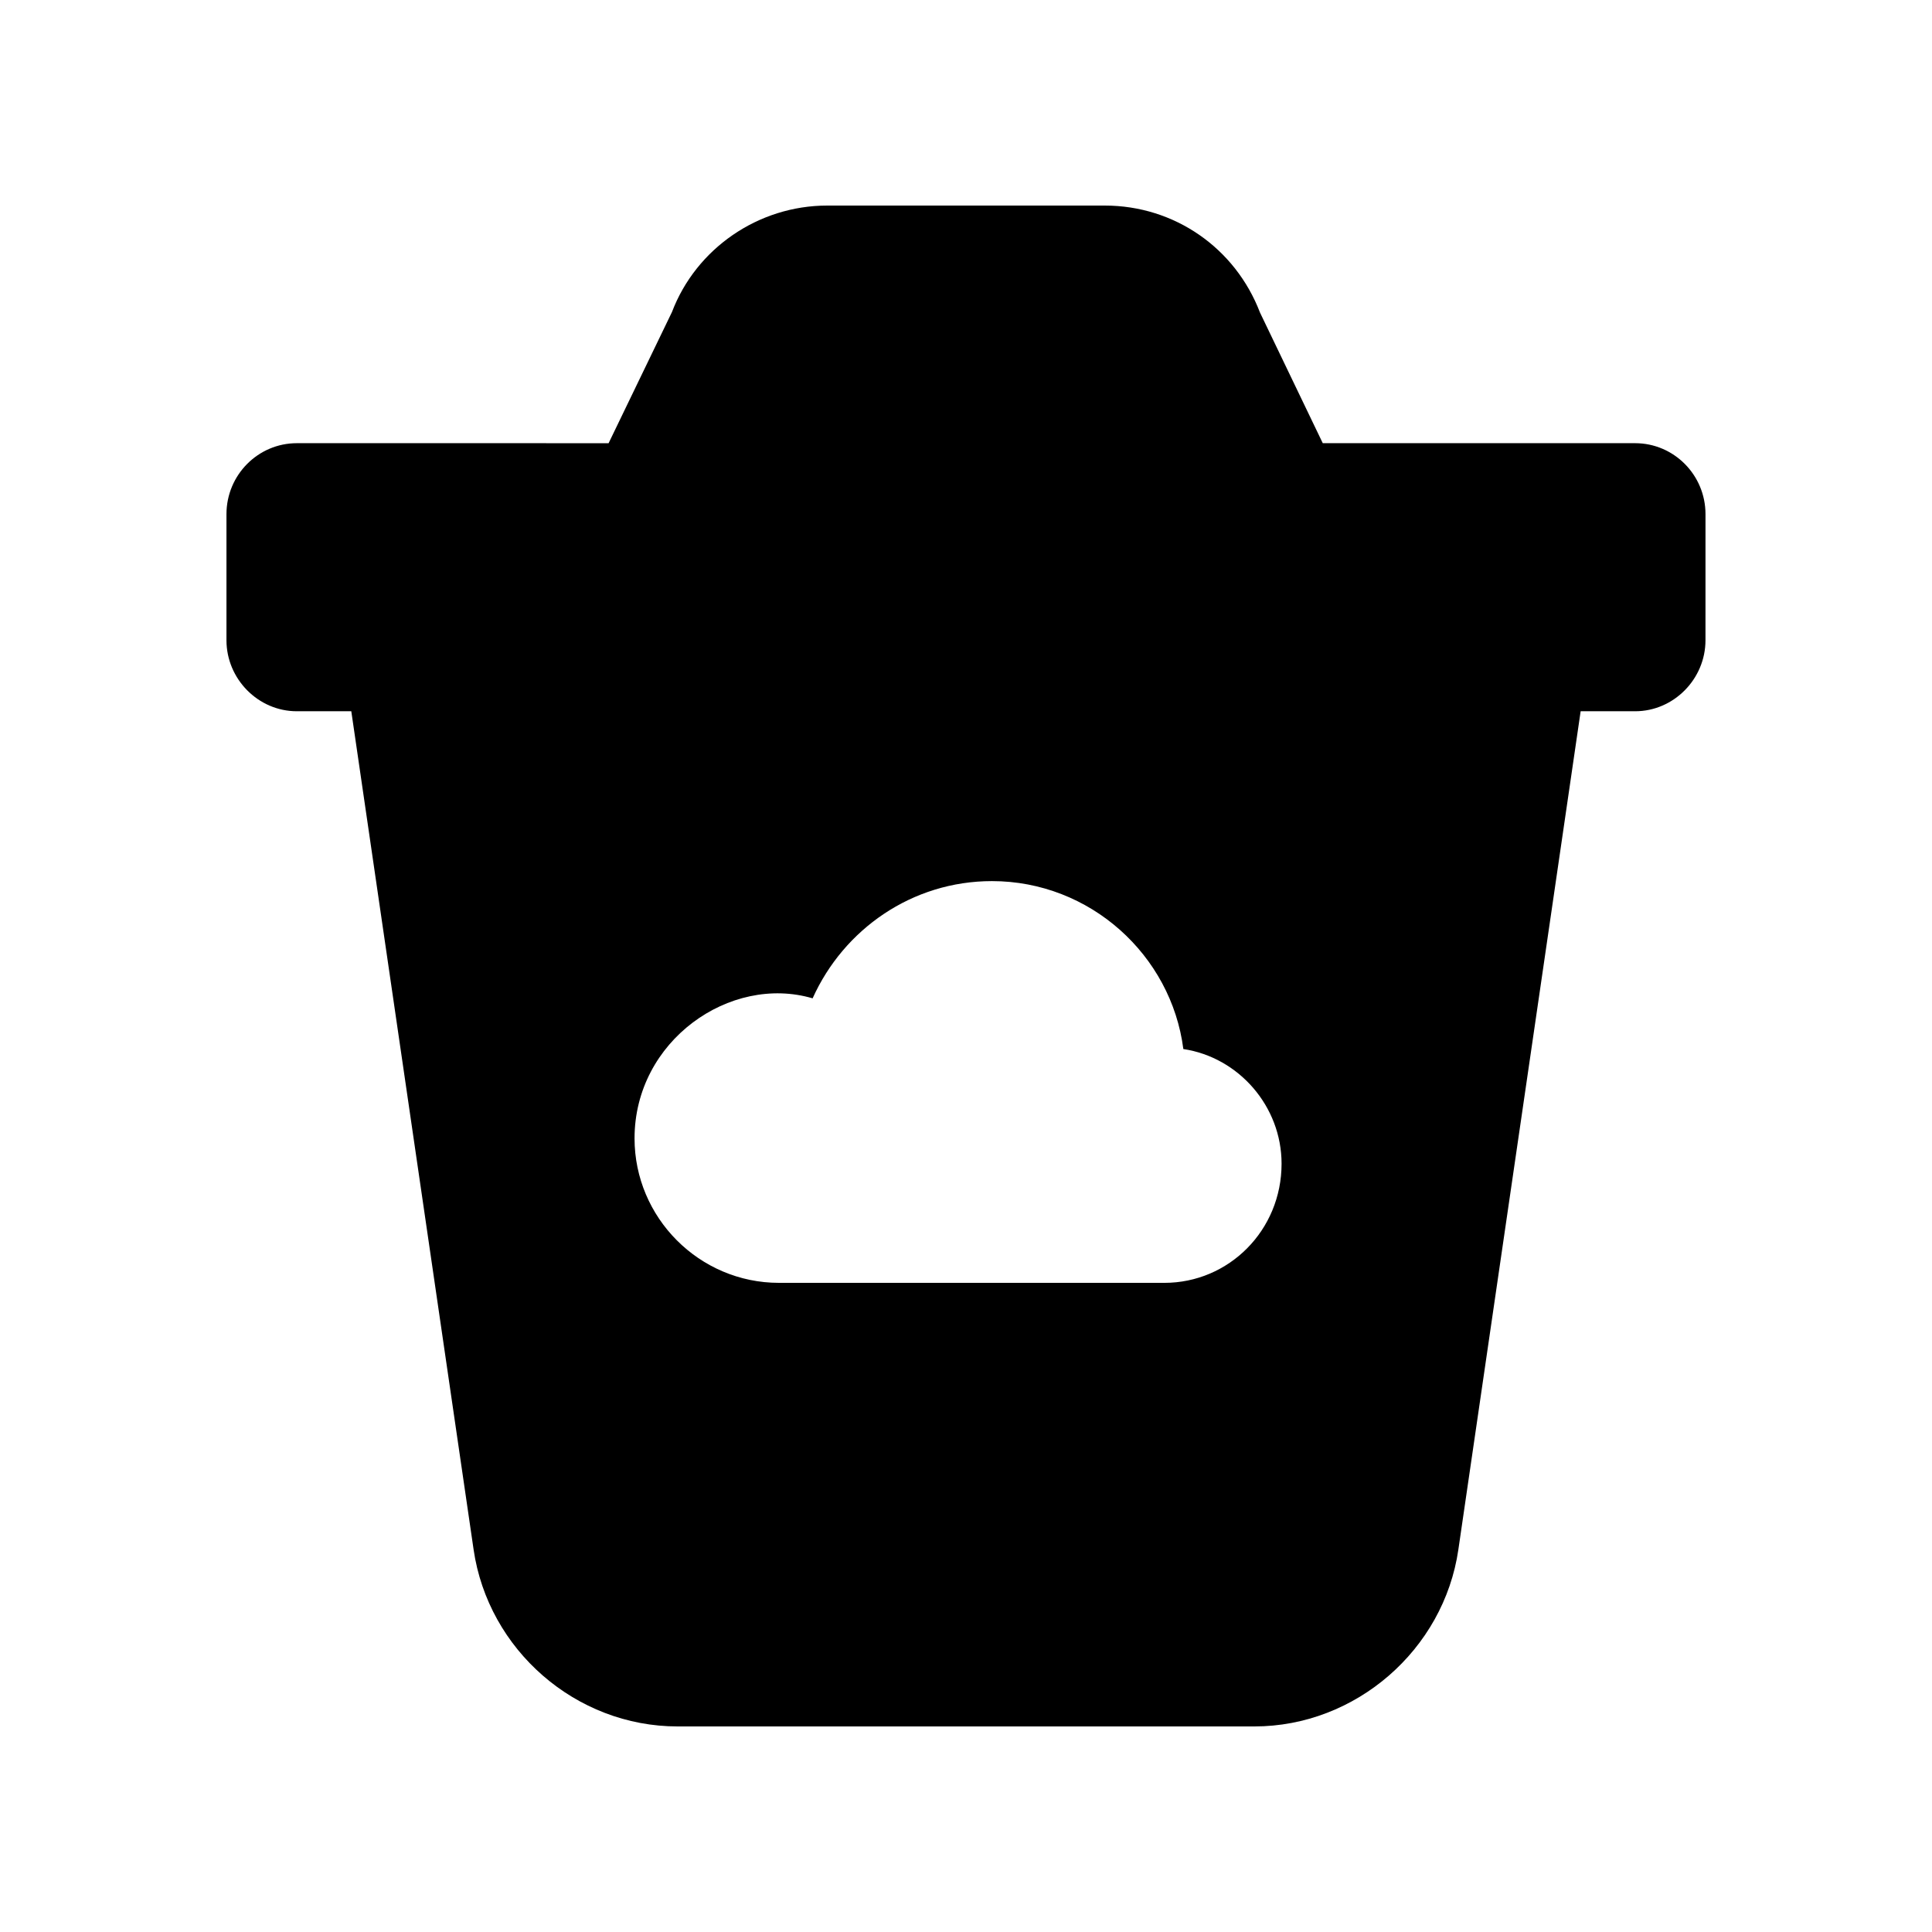 <?xml version="1.0" encoding="UTF-8"?>
<!-- Uploaded to: ICON Repo, www.iconrepo.com, Generator: ICON Repo Mixer Tools -->
<svg fill="#000000" width="800px" height="800px" version="1.1" viewBox="144 144 512 512" xmlns="http://www.w3.org/2000/svg">
 <path d="m577.34 261.45h-82.793l-16.625-34.594c-6.551-17.129-22.672-28.379-41.145-28.379h-73.555c-18.305 0-34.762 11.418-41.145 28.215l-16.793 34.762-82.629-0.004c-10.242 0-18.641 8.398-18.641 18.809v33.422c0 10.242 8.398 18.809 18.641 18.809h14.441l32.414 222.18c3.863 26.535 27.039 46.855 54.074 46.855h152.82c26.871 0 50.211-20.32 54.074-46.855l32.41-222.18h14.441c10.242 0 18.641-8.566 18.641-18.809l0.004-33.422c0-10.41-8.398-18.809-18.641-18.809zm-124.78 222.52h-102.11c-21.16 0-38.289-17.297-38.289-38.289 0-25.902 25.363-43.535 47.191-37.113 8.23-18.305 26.367-31.066 47.527-31.066 26.031 0 47.527 19.648 50.719 44.504 14.609 2.184 26.031 15.113 26.031 30.395-0.004 17.633-13.945 31.57-31.074 31.57z"/>
</svg>
